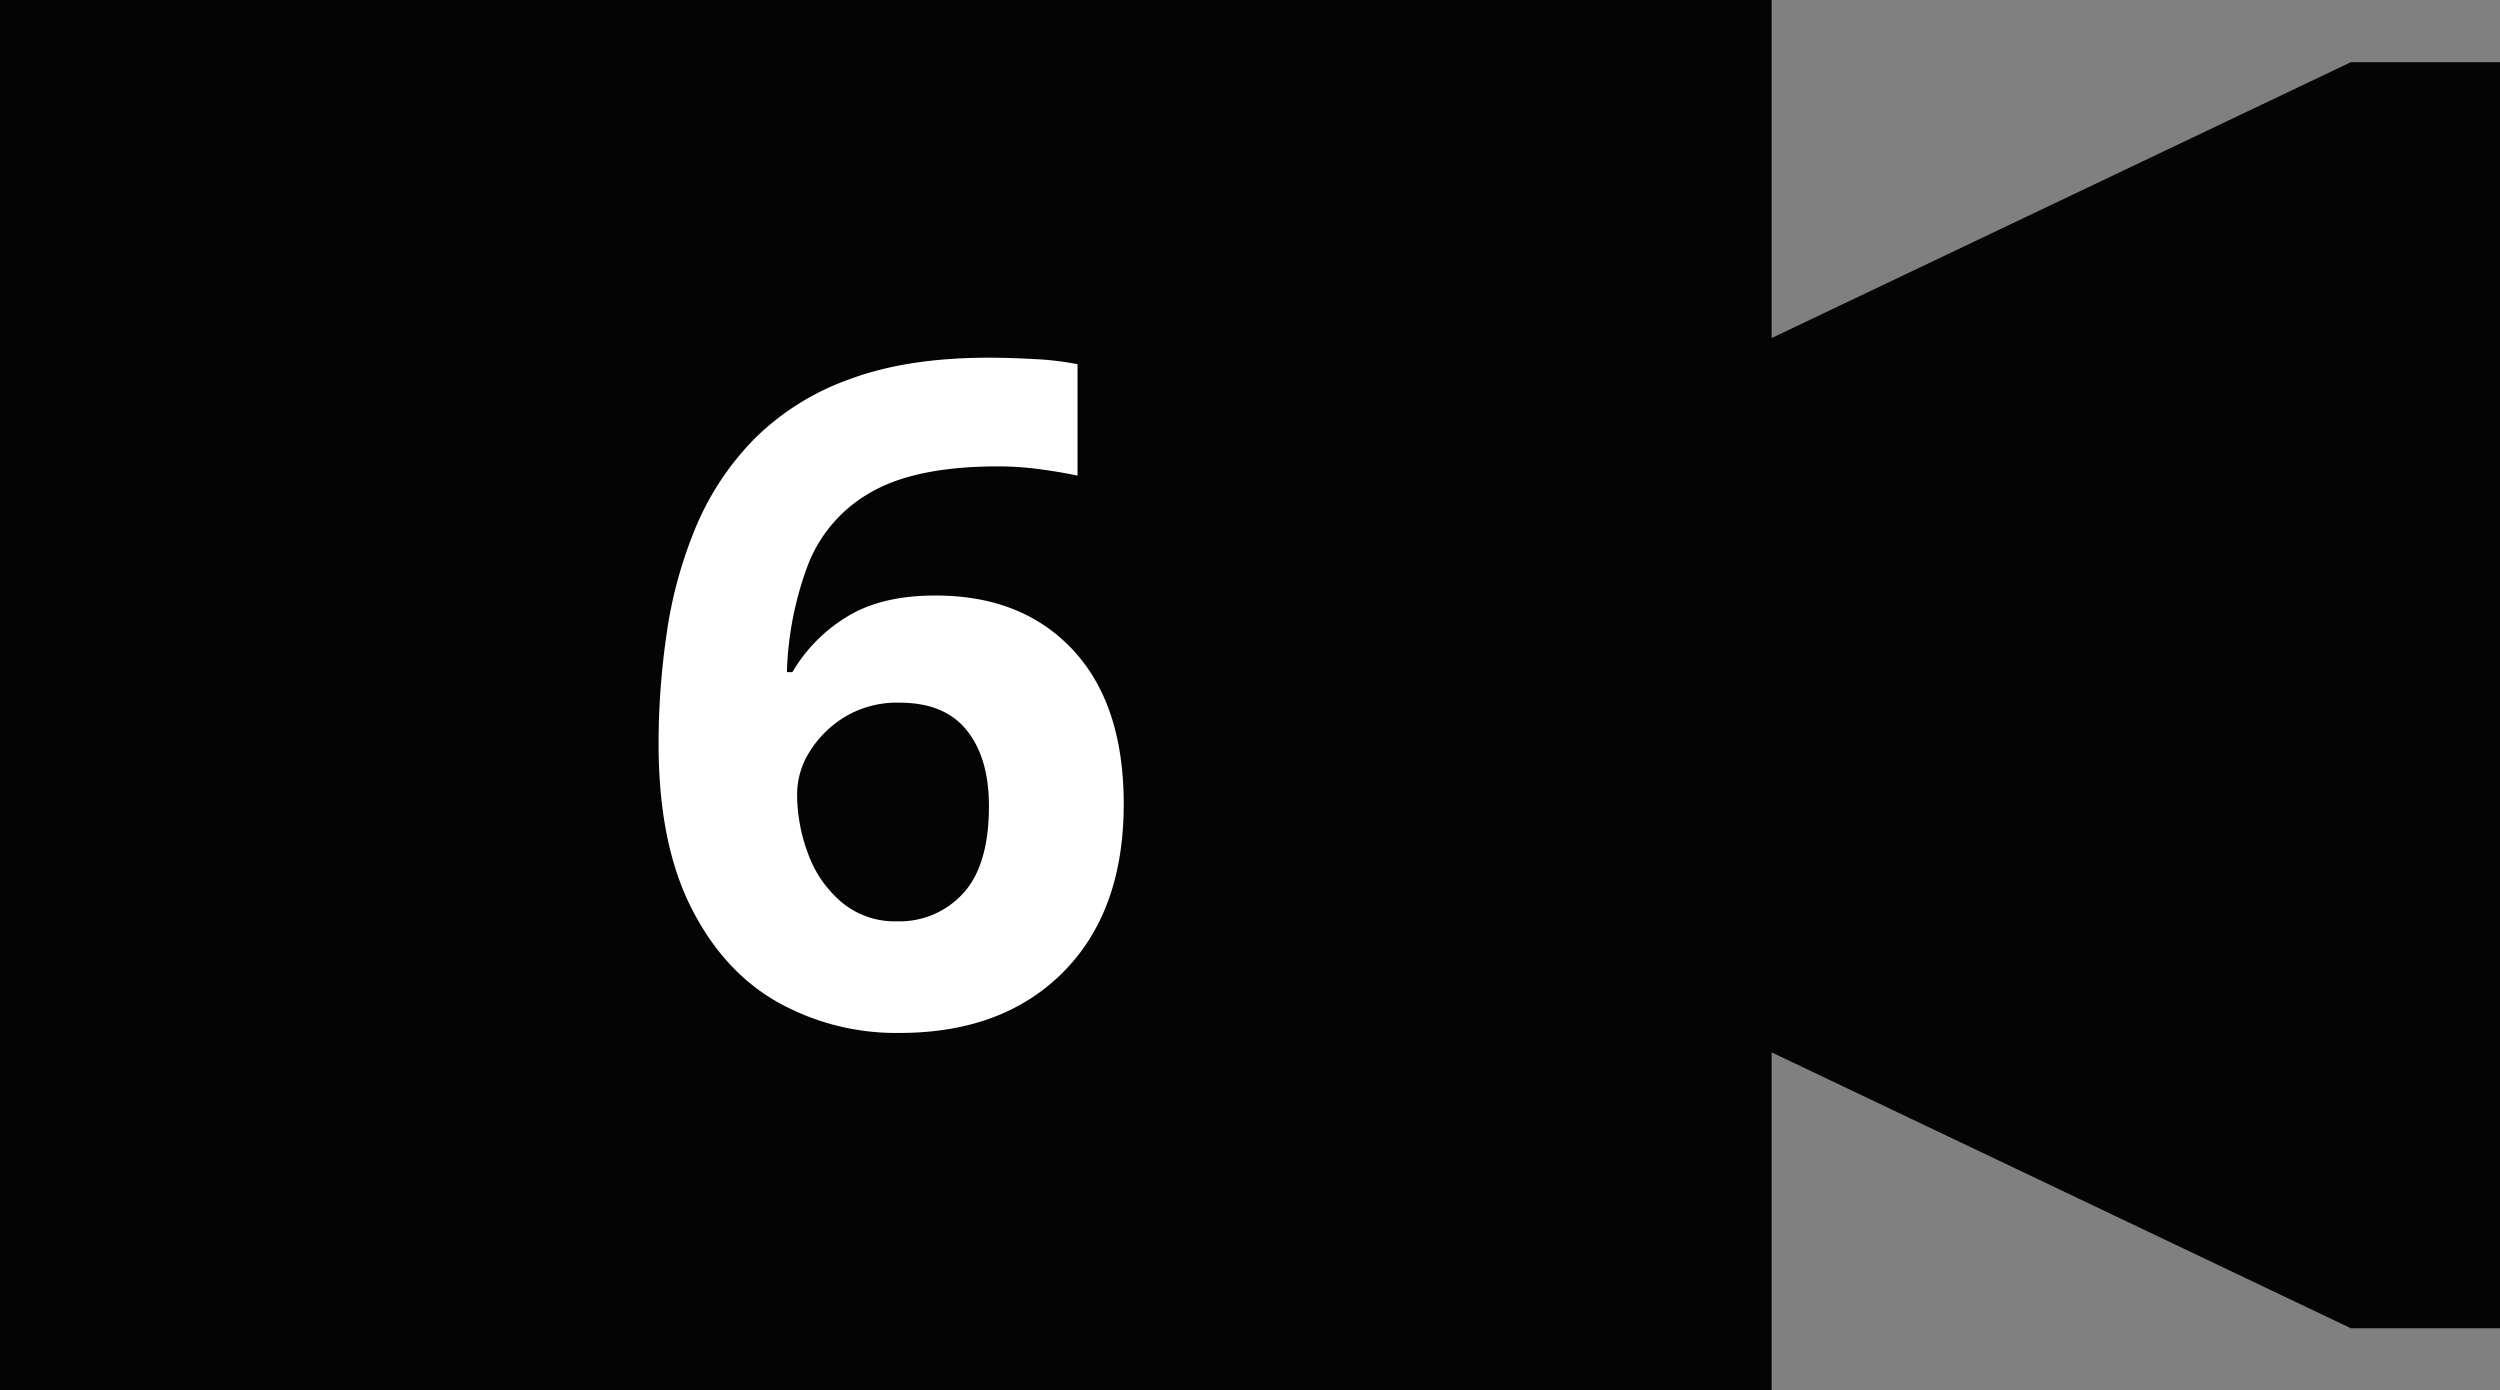 <svg id="レイヤー_1" data-name="レイヤー 1" xmlns="http://www.w3.org/2000/svg" viewBox="0 0 487.64 271.22"><rect x="0" y="0" width="487.64" height="271.22" fill="#808080" stroke="none"/><defs><style>.cls-1{fill:#040404;}.cls-2{isolation:isolate;}.cls-3{fill:#fff;}</style></defs><polygon class="cls-1" points="458.55 12.13 345.57 65.94 345.57 0 0 0 0 271.22 345.57 271.22 345.57 205.27 458.55 259.08 487.64 259.08 487.64 12.13 458.55 12.13"/><g class="cls-2"><path class="cls-3" d="M128.46,145.15a148.43,148.43,0,0,1,1.62-21.87,84.94,84.94,0,0,1,5.67-20.52,54.55,54.55,0,0,1,11.34-17.1A50.05,50.05,0,0,1,165.63,74q11.25-4.23,27.27-4.23,3.78,0,8.82.27a56.71,56.71,0,0,1,8.46,1V92.77q-3.42-.72-7.47-1.26a60.56,60.56,0,0,0-8-.54q-16,0-24.75,5a27.75,27.75,0,0,0-12.33,14.13,64.77,64.77,0,0,0-4.14,21h1.08a30.66,30.66,0,0,1,10.35-10.62q6.75-4.32,17.55-4.32,16.92,0,26.82,10.62t9.9,30.06q0,20.88-11.79,32.76t-31.95,11.88a47.27,47.27,0,0,1-23.76-6q-10.62-6-16.92-18.54T128.46,145.15Zm46.44,34.56a16.8,16.8,0,0,0,13-5.49q5-5.49,5-17,0-9.36-4.32-14.76t-13.14-5.4a19.78,19.78,0,0,0-10.53,2.7A20.75,20.75,0,0,0,158,146.5a15.64,15.64,0,0,0-2.52,8.37,33.08,33.08,0,0,0,2.16,11.7,22.24,22.24,0,0,0,6.57,9.45A16.14,16.14,0,0,0,174.9,179.71Z"/></g></svg>